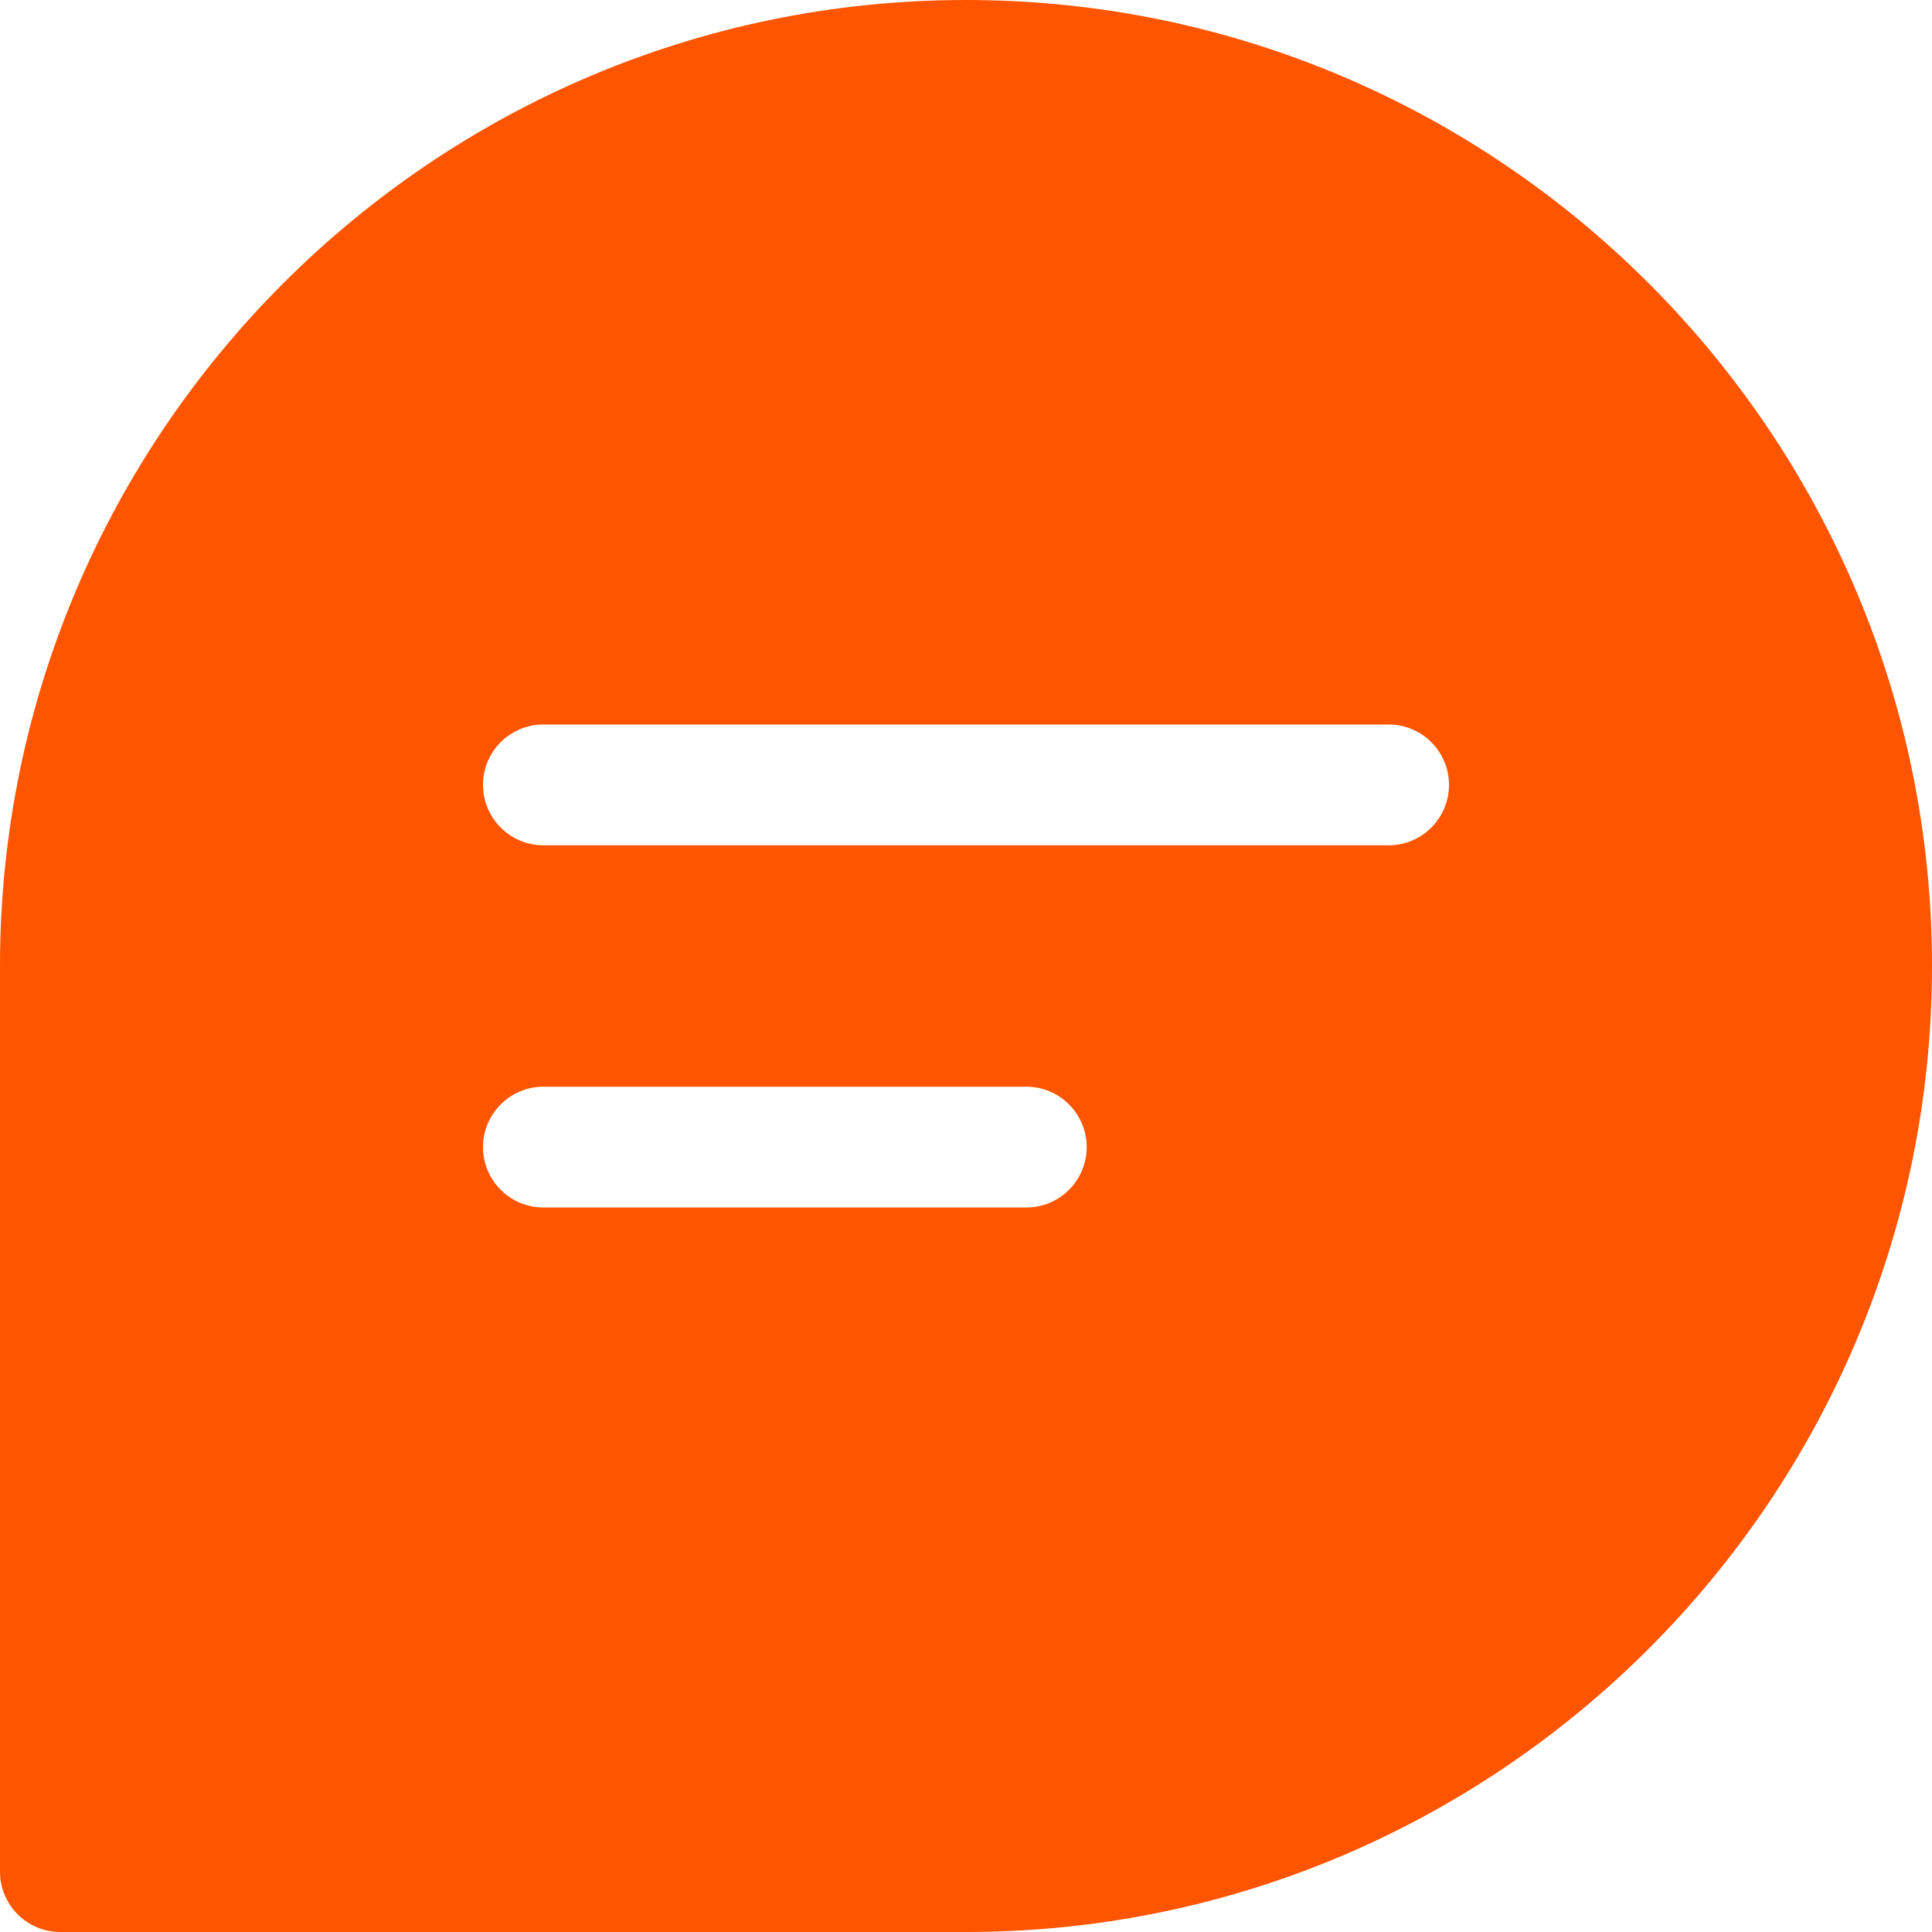 <svg xmlns="http://www.w3.org/2000/svg" width="21" height="21" viewBox="0 0 21 21" fill="none">
  <g clip-path="url(#clip0_427_5559)">
    <path d="M10.5 0C4.711 0 0 4.711 0 10.5V20.344C0 20.706 0.294 21 0.656 21H10.5C16.289 21 21 16.289 21 10.5C21 4.711 16.289 0 10.5 0ZM11.156 13.125H5.906C5.544 13.125 5.25 12.831 5.25 12.469C5.25 12.107 5.544 11.812 5.906 11.812H11.156C11.518 11.812 11.812 12.107 11.812 12.469C11.812 12.831 11.518 13.125 11.156 13.125ZM15.094 9.188H5.906C5.544 9.188 5.25 8.893 5.25 8.531C5.25 8.169 5.544 7.875 5.906 7.875H15.094C15.456 7.875 15.75 8.169 15.75 8.531C15.75 8.893 15.456 9.188 15.094 9.188Z" fill="#FF5500"/>
  </g>
  <defs>
    <clipPath id="clip0_427_5559">
      <rect width="21" height="21" fill="white"/>
    </clipPath>
  </defs>
</svg>